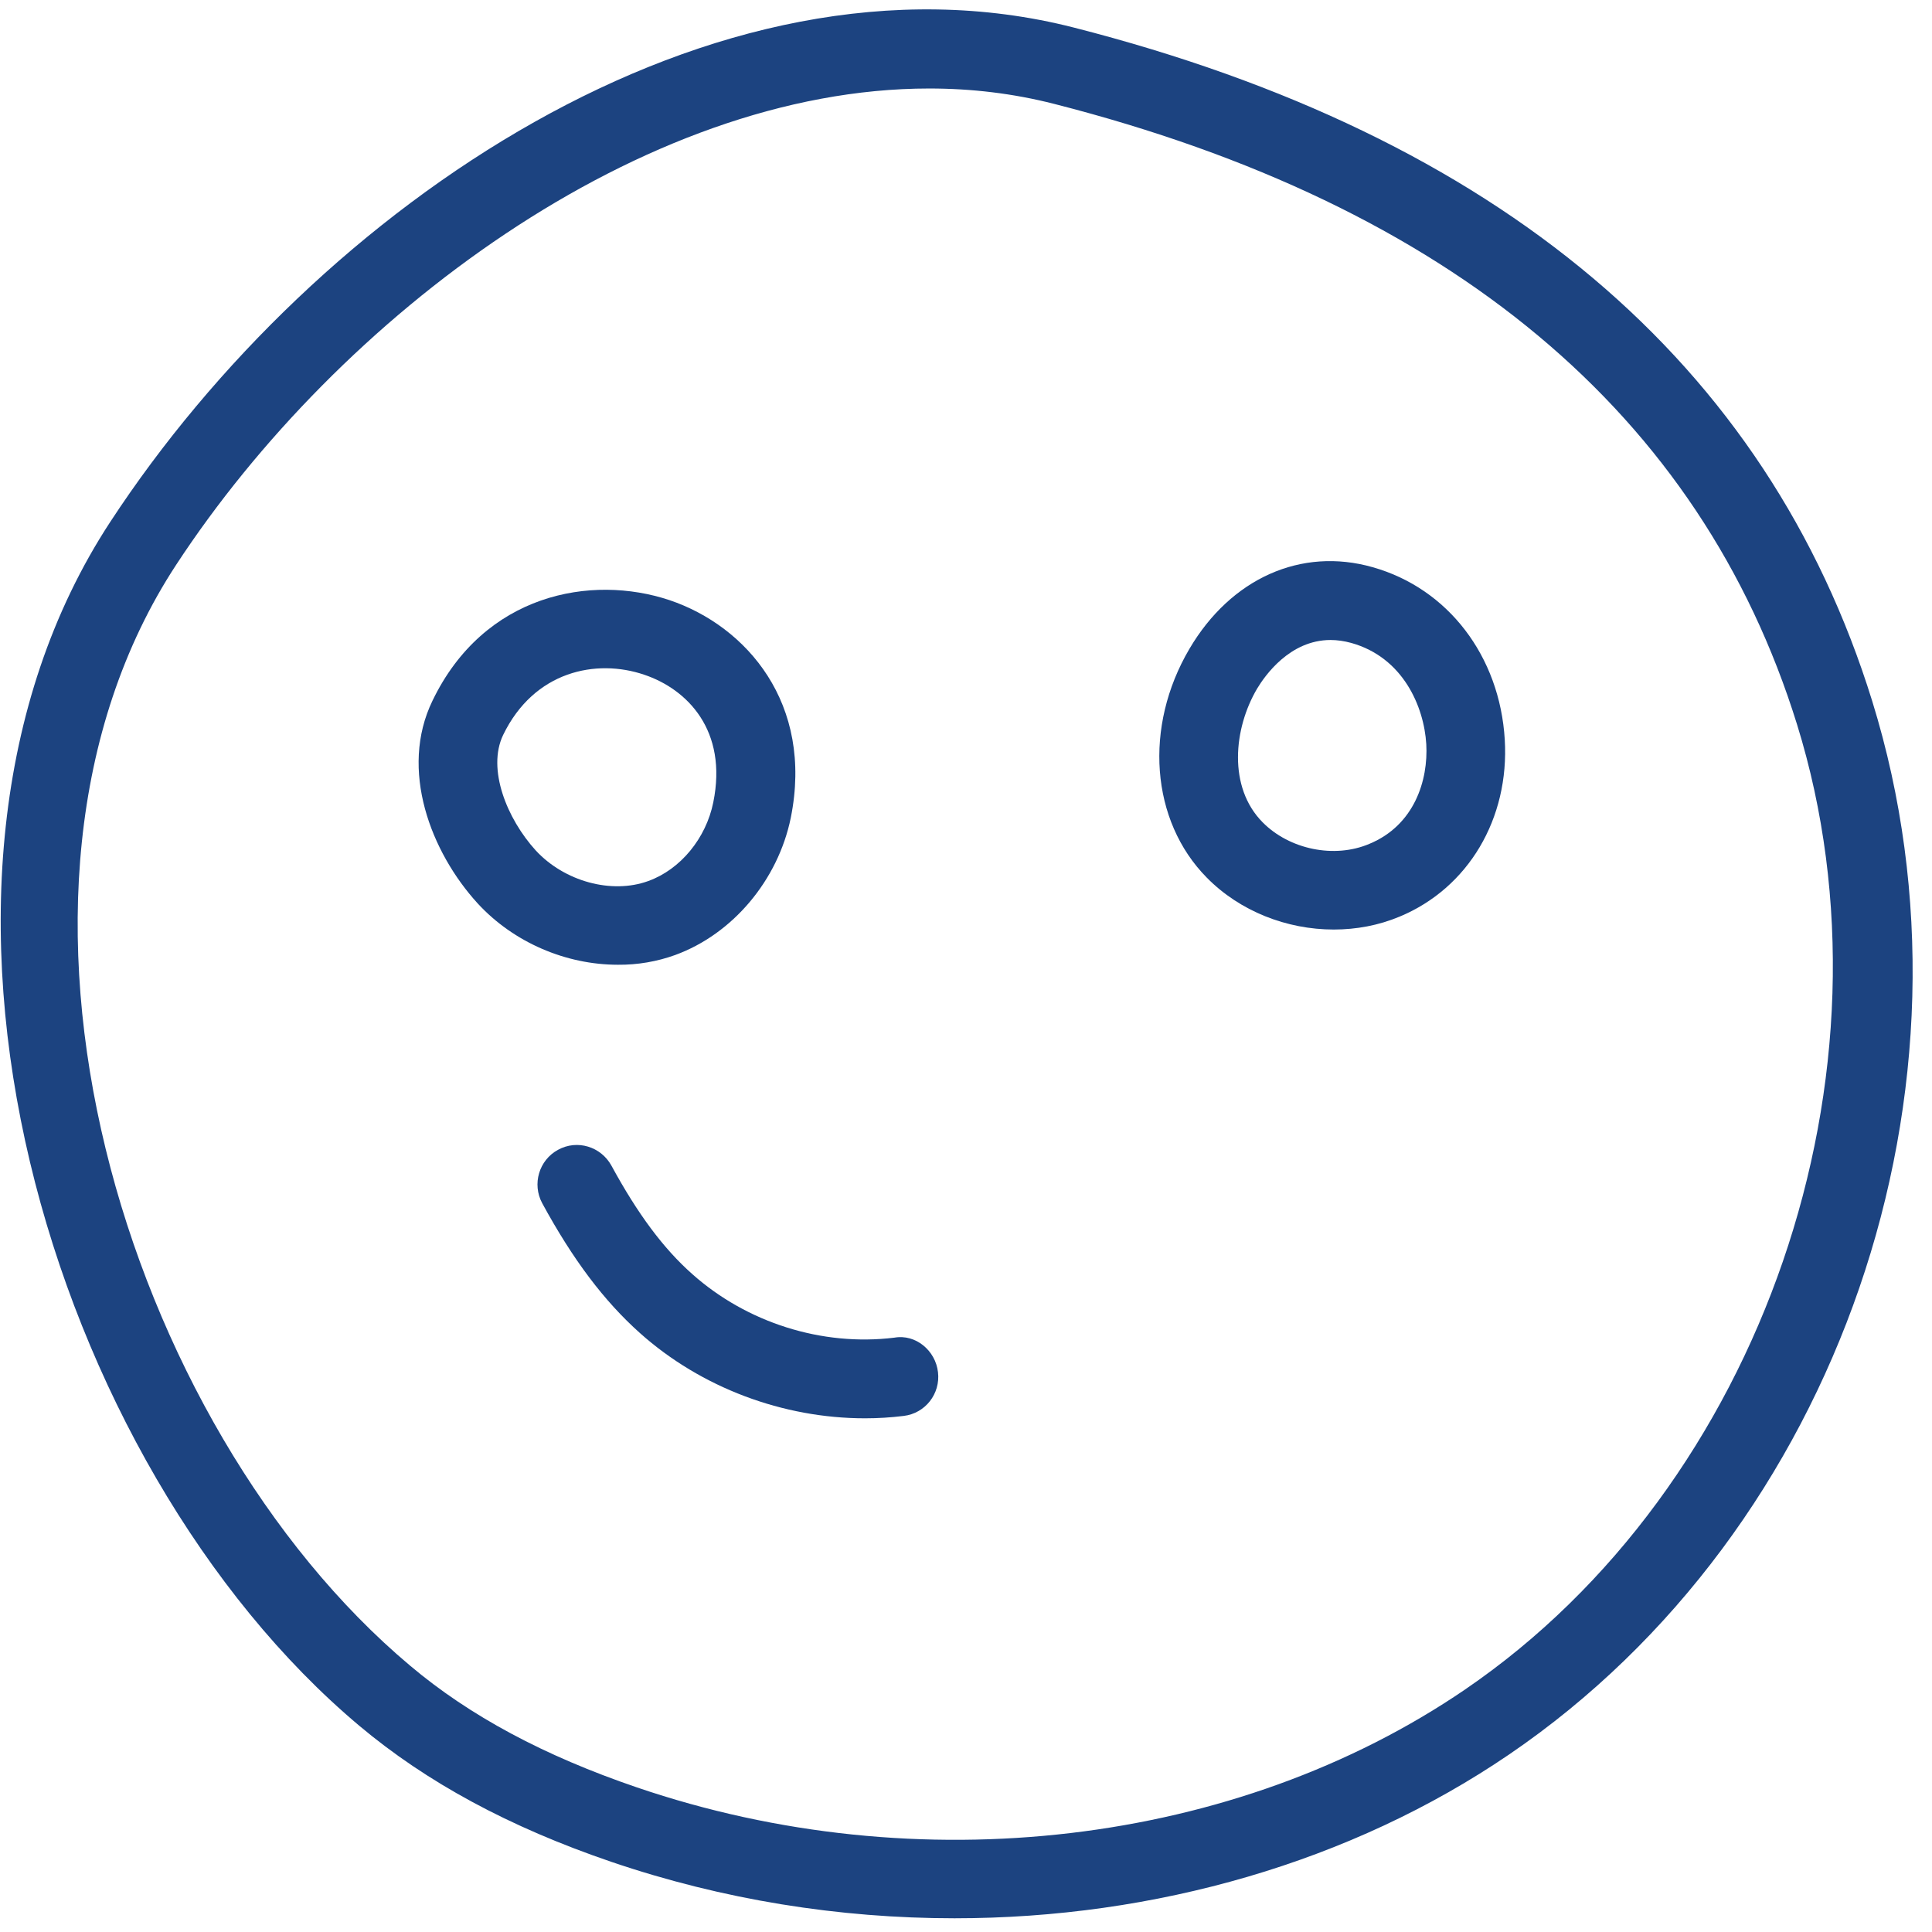 <svg width="88" height="88" viewBox="0 0 88 88" fill="none" xmlns="http://www.w3.org/2000/svg">
<path d="M48.906 1.254C32.507 -2.93 14.424 9.411 5.025 23.767C-5.761 40.229 2.266 66.761 16.363 78.604C19.436 81.184 23.194 83.218 27.844 84.804C32.919 86.533 38.223 87.375 43.477 87.375C52.593 87.375 61.538 84.822 68.741 79.912C83.769 69.677 90.722 49.497 85.275 31.928C80.495 16.518 68.262 6.198 48.906 1.254ZM66.73 76.956C56.288 84.079 41.815 85.781 29.008 81.413C24.78 79.971 21.398 78.161 18.679 75.868C5.702 64.965 -1.775 40.691 8.022 25.729C15.427 14.423 29.223 4.031 42.325 4.031C44.247 4.031 46.151 4.255 48.023 4.734C66.084 9.348 77.458 18.853 81.852 32.995C86.766 48.831 80.262 67.729 66.729 76.956L66.73 76.956Z" fill="#1C4380"/>
<path d="M30.755 43.499C33.371 42.545 35.436 40.095 36.019 37.25C37.067 32.045 34.003 28.52 30.5 27.337C26.925 26.141 22.043 27.051 19.7 31.915C18.172 35.06 19.628 38.818 21.756 41.148C23.404 42.939 25.792 43.943 28.144 43.943C29.035 43.952 29.927 43.799 30.755 43.499ZM22.916 33.479C24.327 30.562 27.158 29.989 29.344 30.733C31.302 31.391 33.156 33.268 32.489 36.547C32.157 38.187 30.993 39.602 29.528 40.13C27.853 40.74 25.698 40.144 24.399 38.733C23.096 37.3 22.173 35.033 22.916 33.479Z" fill="#1C4380"/>
<path d="M62.529 25.837C59.267 24.905 56.065 26.348 54.179 29.55C52.087 33.098 52.41 37.385 54.967 39.974C56.472 41.506 58.609 42.339 60.75 42.339C61.776 42.339 62.793 42.151 63.747 41.752C66.878 40.453 68.755 37.286 68.54 33.689C68.312 29.886 65.955 26.805 62.529 25.837ZM62.372 38.437C60.773 39.118 58.73 38.688 57.512 37.456C55.926 35.857 56.186 33.183 57.261 31.364C57.606 30.791 58.739 29.151 60.607 29.151C60.903 29.151 61.225 29.196 61.552 29.286C63.904 29.944 64.862 32.179 64.965 33.895C65.059 35.535 64.428 37.586 62.372 38.437Z" fill="#1C4380"/>
<path d="M40.74 60.928C37.434 61.336 34.012 60.239 31.539 58.039C30.213 56.866 29.044 55.289 27.848 53.09C27.373 52.229 26.294 51.889 25.416 52.373C24.551 52.843 24.229 53.932 24.695 54.801C26.092 57.372 27.512 59.258 29.152 60.722C31.938 63.209 35.665 64.602 39.401 64.602C39.987 64.602 40.574 64.566 41.157 64.494C42.147 64.378 42.841 63.482 42.724 62.501C42.612 61.511 41.703 60.758 40.74 60.928Z" fill="#1C4380"/>
</svg>
